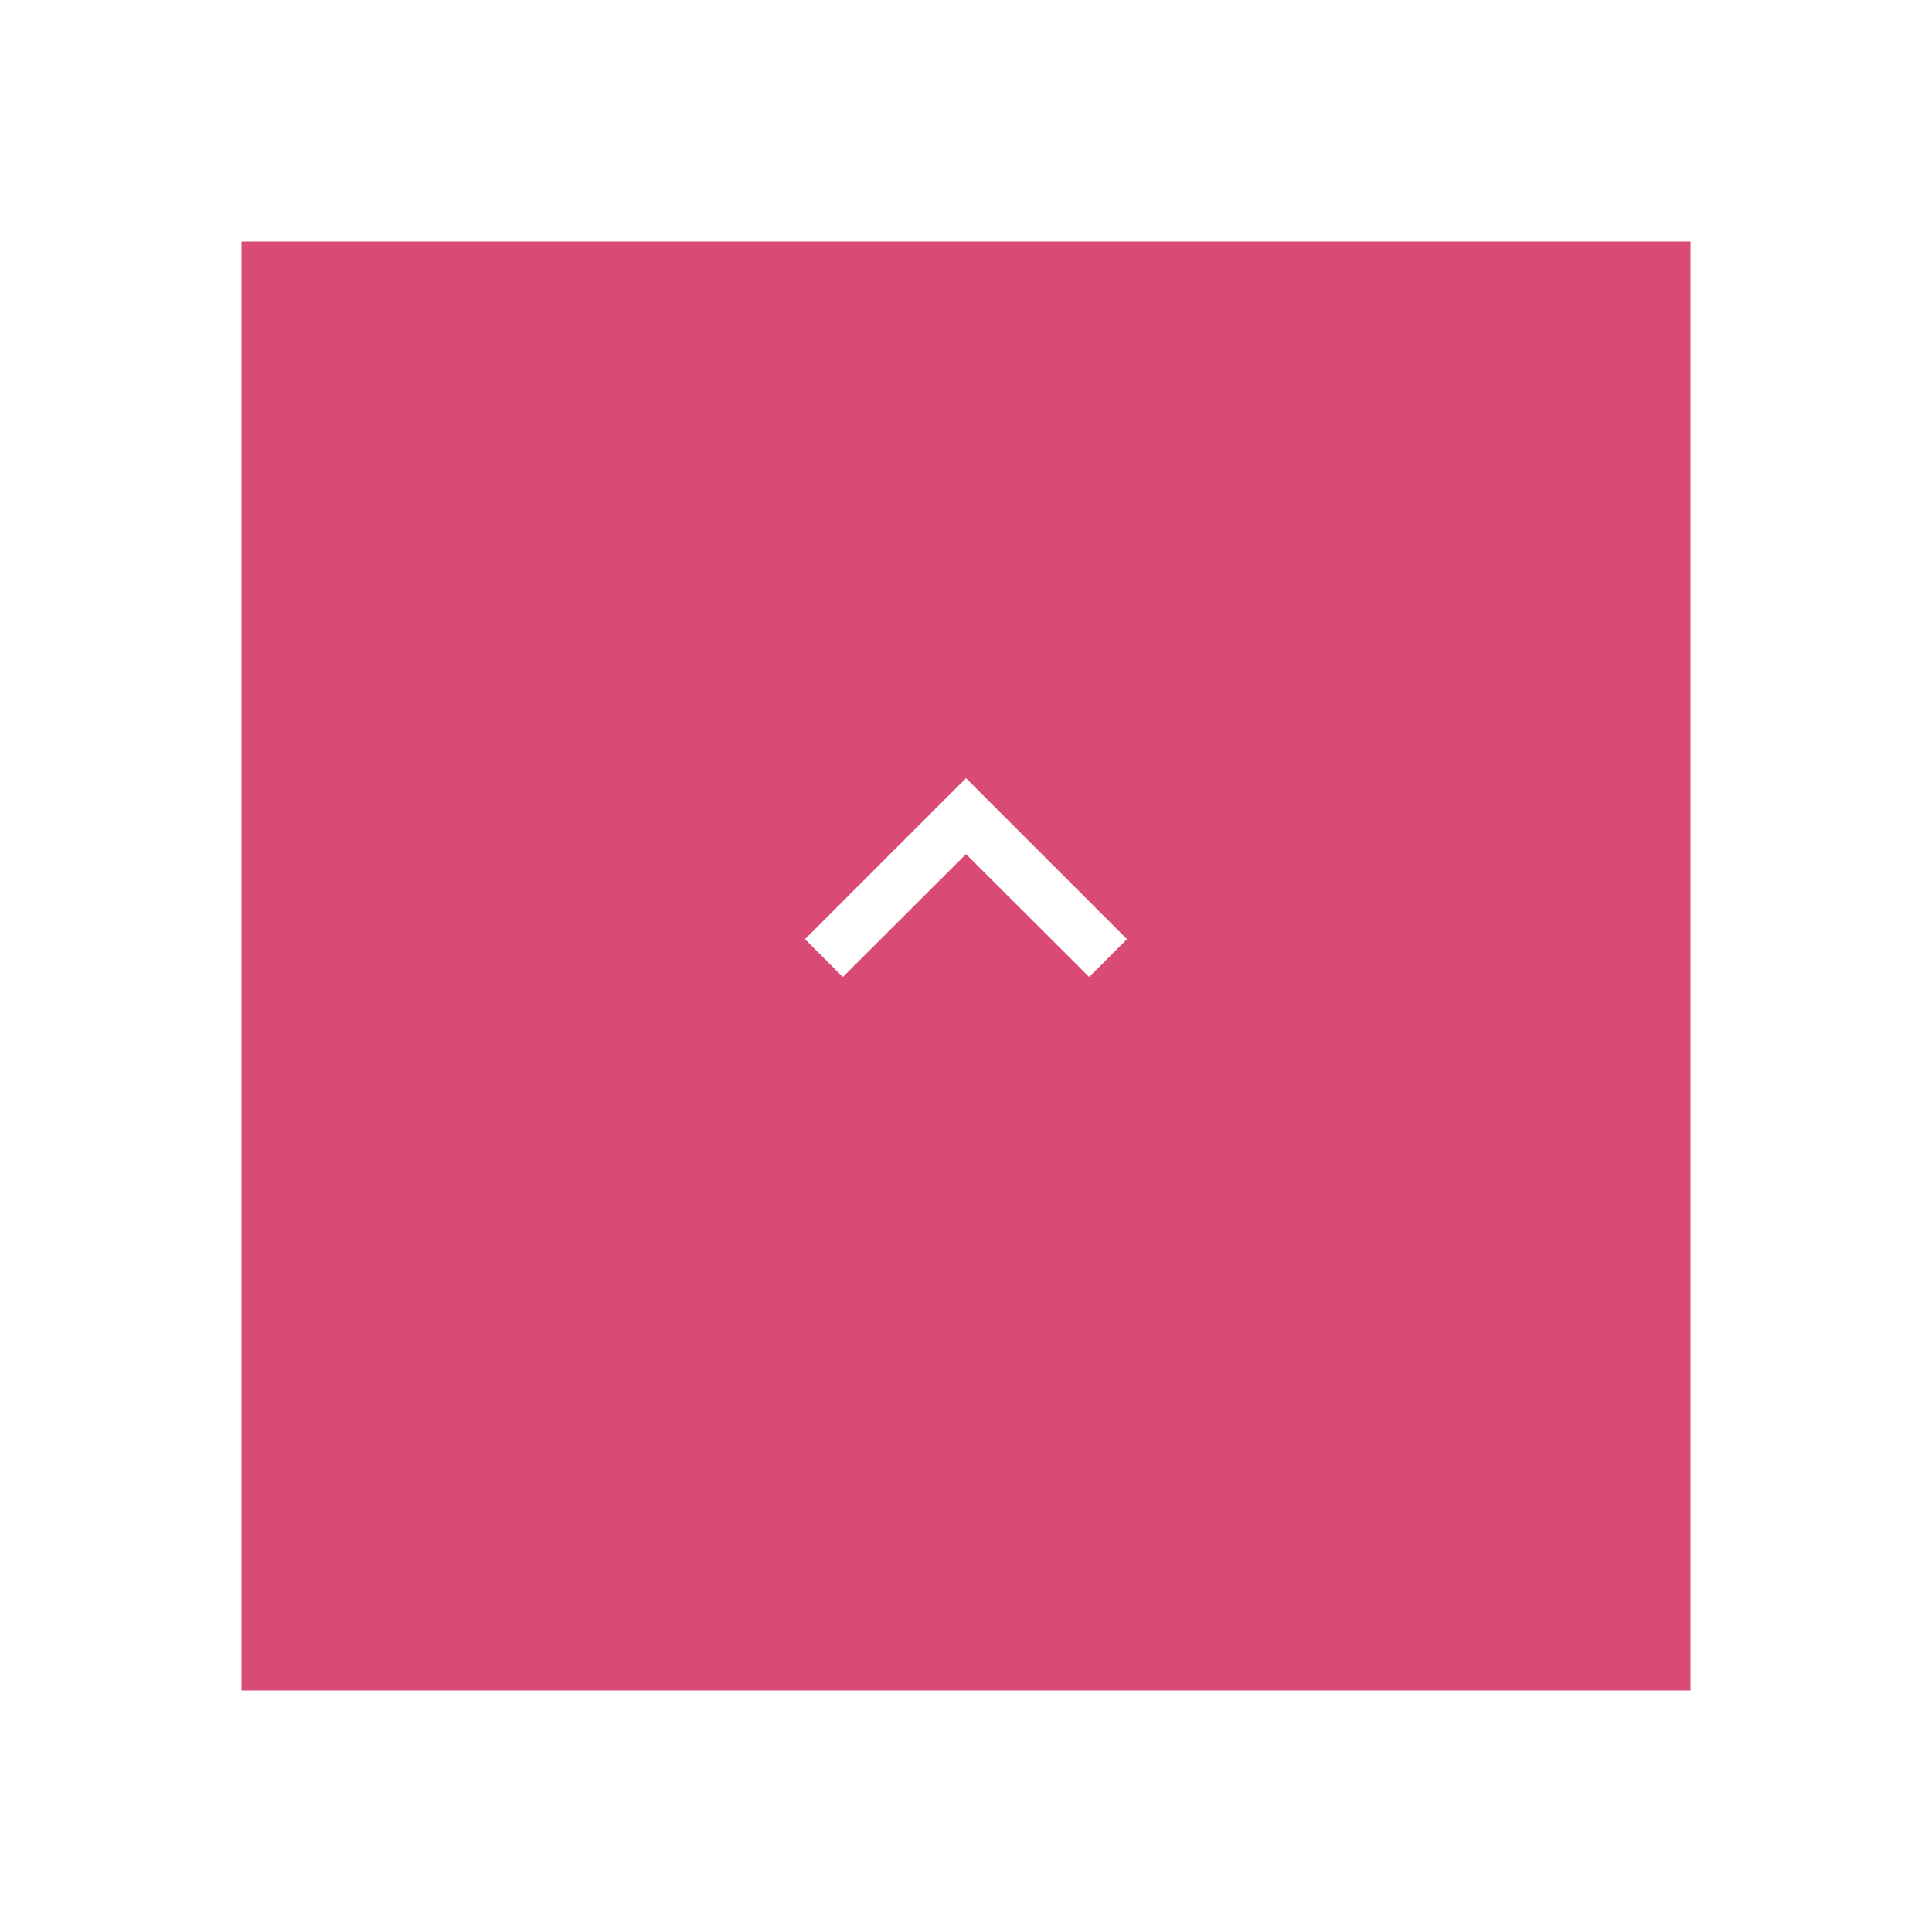 <?xml version="1.0" encoding="utf-8"?>
<svg xmlns="http://www.w3.org/2000/svg" xmlns:xlink="http://www.w3.org/1999/xlink" width="72" height="72" viewBox="0 0 72 72">
  <defs>
    <filter id="Rectangle_269" x="0" y="0" width="72" height="72" filterUnits="userSpaceOnUse">
      <feOffset dy="3" input="SourceAlpha"/>
      <feGaussianBlur stdDeviation="3" result="blur"/>
      <feFlood flood-opacity="0.161"/>
      <feComposite operator="in" in2="blur"/>
      <feComposite in="SourceGraphic"/>
    </filter>
  </defs>
  <g id="Groupe_291" data-name="Groupe 291" transform="translate(-1303.75 -991)">
    <g transform="matrix(1, 0, 0, 1, 1303.75, 991)" filter="url(#Rectangle_269)">
      <rect id="Rectangle_269-2" data-name="Rectangle 269" width="54" height="54" transform="translate(9 6)" fill="#d94a75"/>
    </g>
    <g id="baseline-expand_less-24px" transform="translate(1327.75 1012)">
      <path id="Tracé_22" data-name="Tracé 22" d="M12,8,6,14l1.41,1.41L12,10.83l4.59,4.58L18,14Z" fill="#fff"/>
      <path id="Tracé_23" data-name="Tracé 23" d="M0,0H24V24H0Z" fill="rgba(0,0,0,0)"/>
    </g>
  </g>
</svg>
